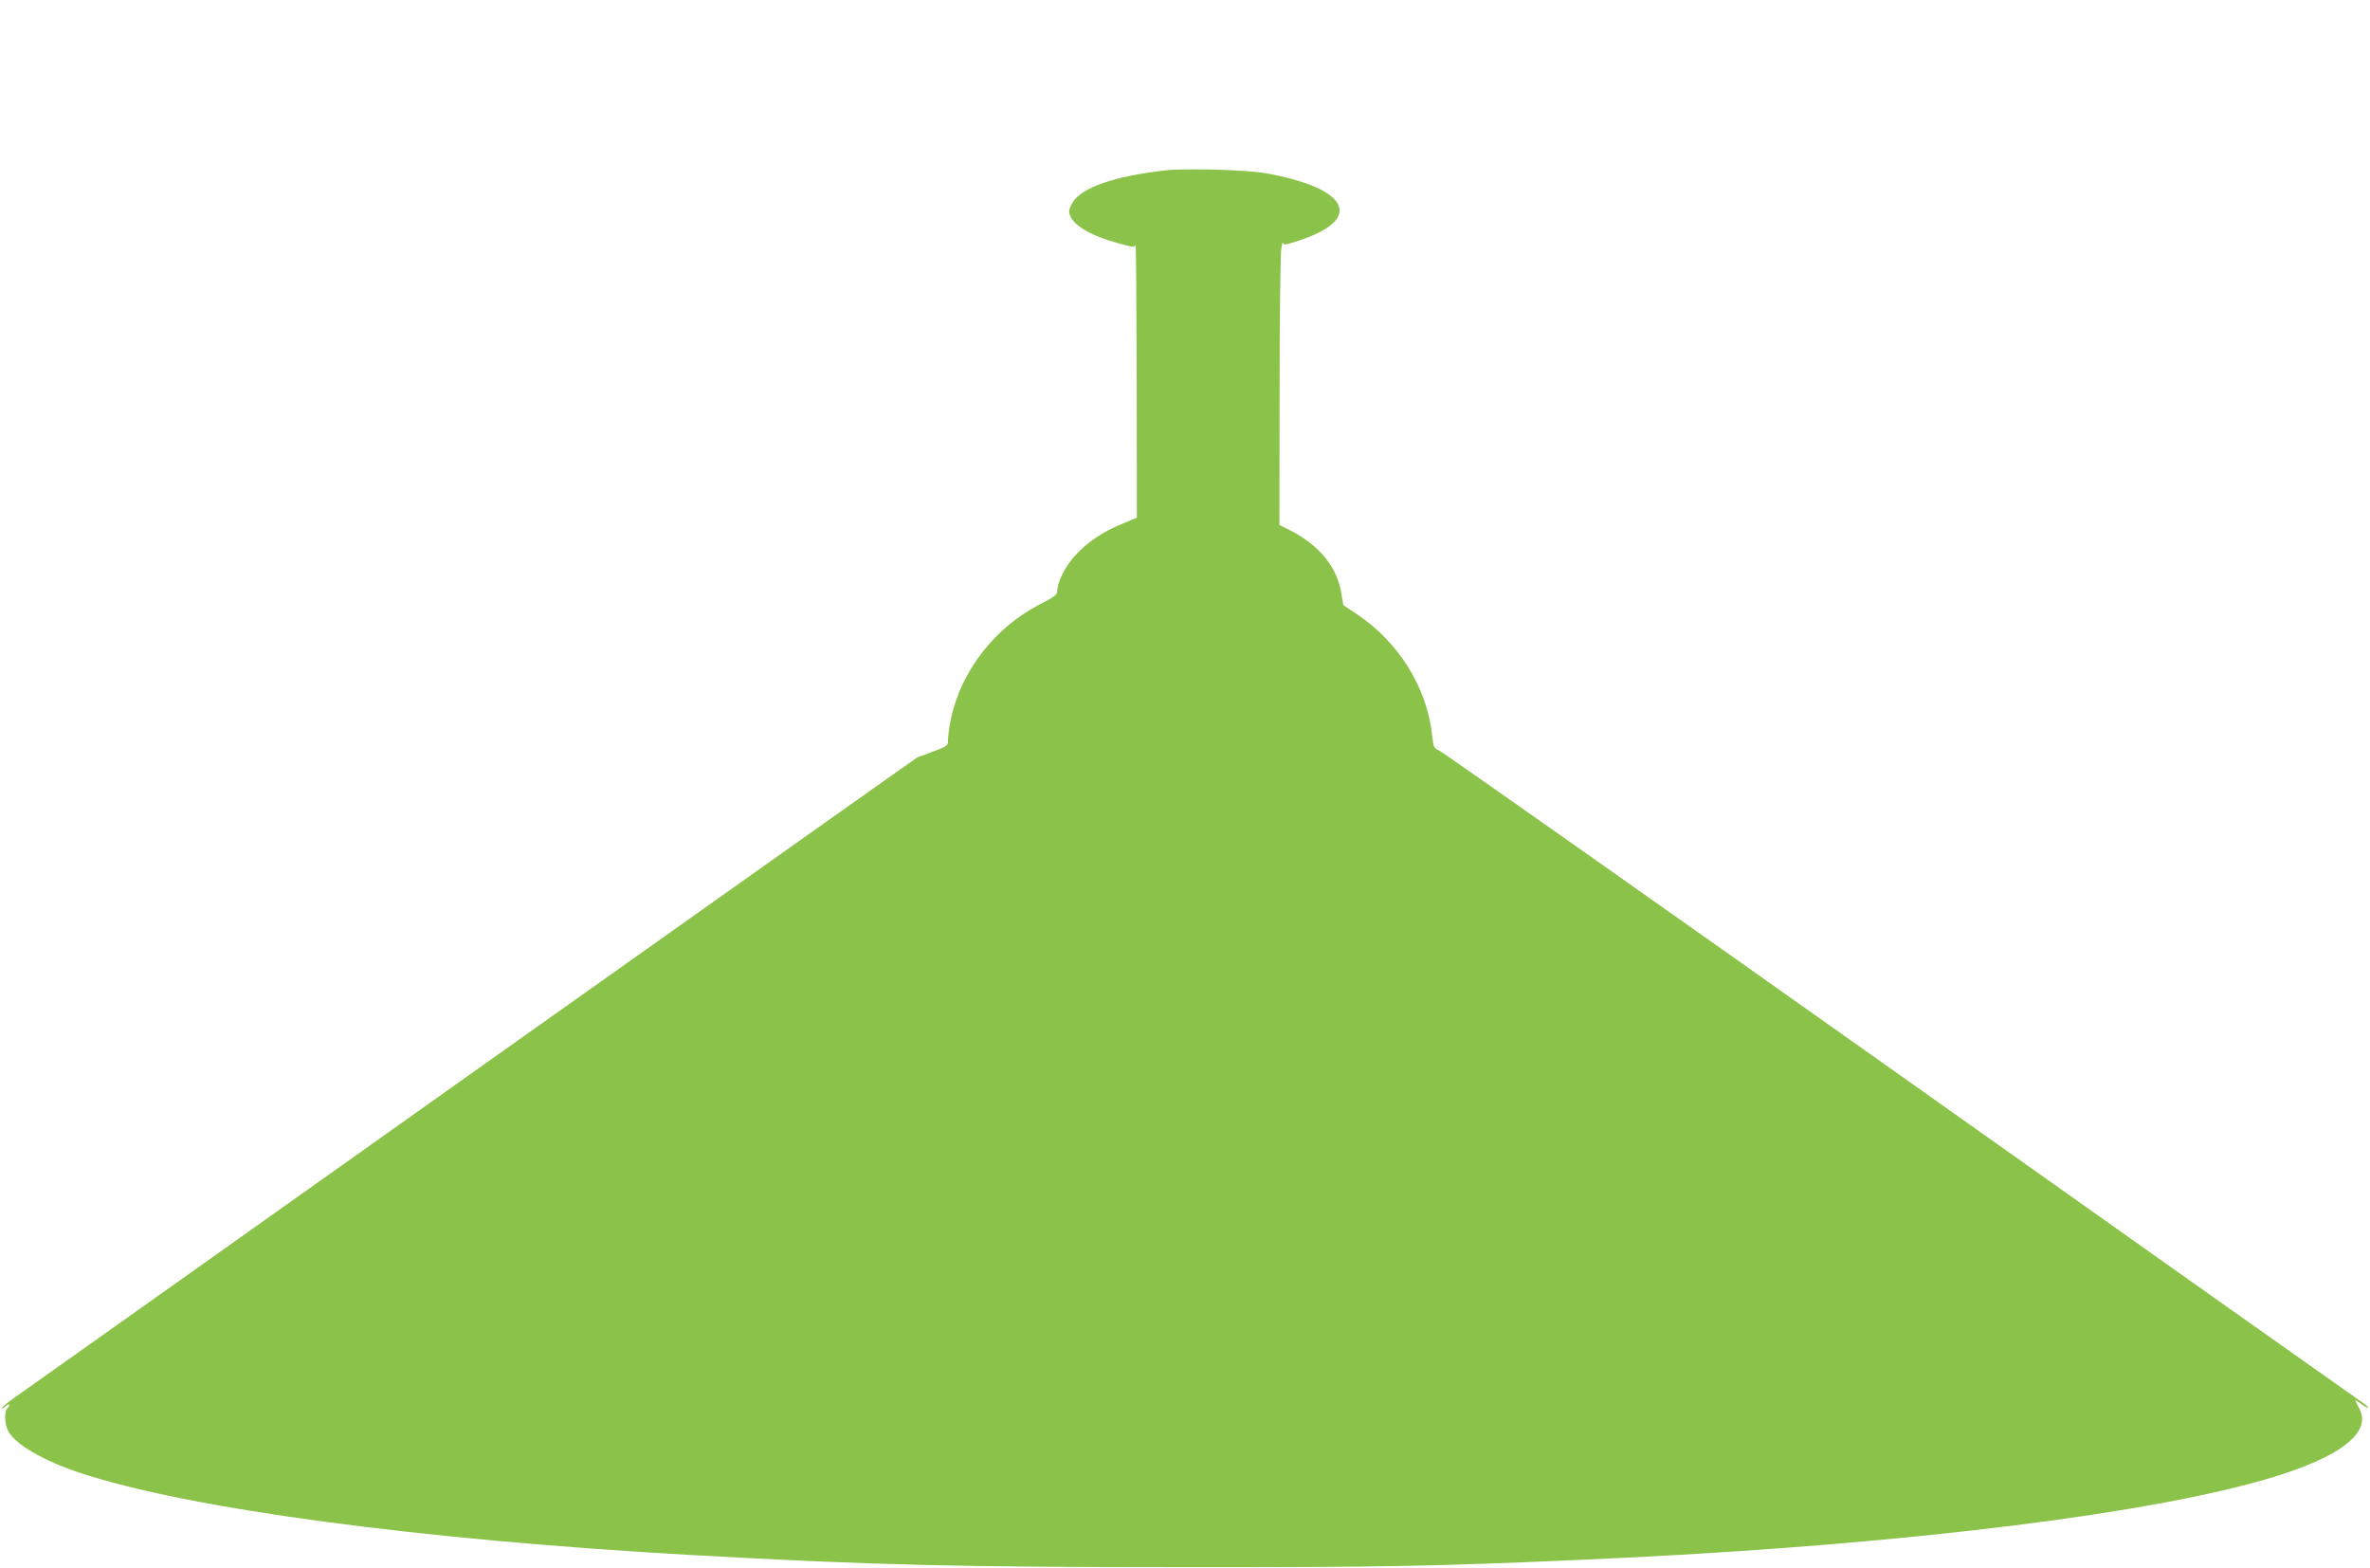 <?xml version="1.0" standalone="no"?>
<!DOCTYPE svg PUBLIC "-//W3C//DTD SVG 20010904//EN"
 "http://www.w3.org/TR/2001/REC-SVG-20010904/DTD/svg10.dtd">
<svg version="1.0" xmlns="http://www.w3.org/2000/svg"
 width="1280pt" height="847pt" viewBox="0 0 1280 847"
 preserveAspectRatio="xMidYMid meet">
<g transform="translate(0,847) scale(0.1,-0.1)"
fill="#8bc34a" stroke="none">
<path d="M6295 7550 c-273 -31 -450 -91 -501 -172 -17 -26 -22 -46 -18 -63 15
-59 111 -117 261 -158 83 -23 92 -24 96 -9 3 10 5 -318 6 -729 l1 -745 -77
-32 c-106 -43 -192 -101 -258 -174 -54 -60 -95 -143 -95 -191 0 -19 -17 -32
-92 -70 -245 -125 -429 -362 -483 -623 -8 -40 -15 -89 -15 -108 0 -34 -1 -35
-81 -65 -44 -17 -82 -31 -84 -31 -2 0 -1078 -763 -2392 -1695 -1313 -933
-2425 -1721 -2470 -1753 -45 -31 -82 -61 -83 -66 0 -5 9 -1 20 9 21 19 29 8 9
-12 -17 -17 -14 -84 5 -121 37 -72 188 -160 386 -226 588 -195 1834 -362 3315
-445 946 -53 1430 -65 2640 -65 1060 -1 1374 5 2160 40 1533 66 2879 219 3600
409 456 119 670 264 599 404 -10 20 -20 40 -23 46 -2 5 12 -3 32 -18 21 -15
37 -24 37 -20 0 5 -10 14 -22 22 -13 8 -1134 801 -2492 1764 -1358 962 -2484
1755 -2502 1763 -30 13 -32 17 -39 81 -27 258 -180 504 -405 655 l-75 50 -11
67 c-24 139 -117 254 -271 334 l-63 32 1 720 c0 396 4 743 9 770 4 28 8 43 9
34 1 -14 12 -13 87 12 354 116 269 284 -183 364 -106 18 -426 27 -538 15z"/>
</g>
</svg>
